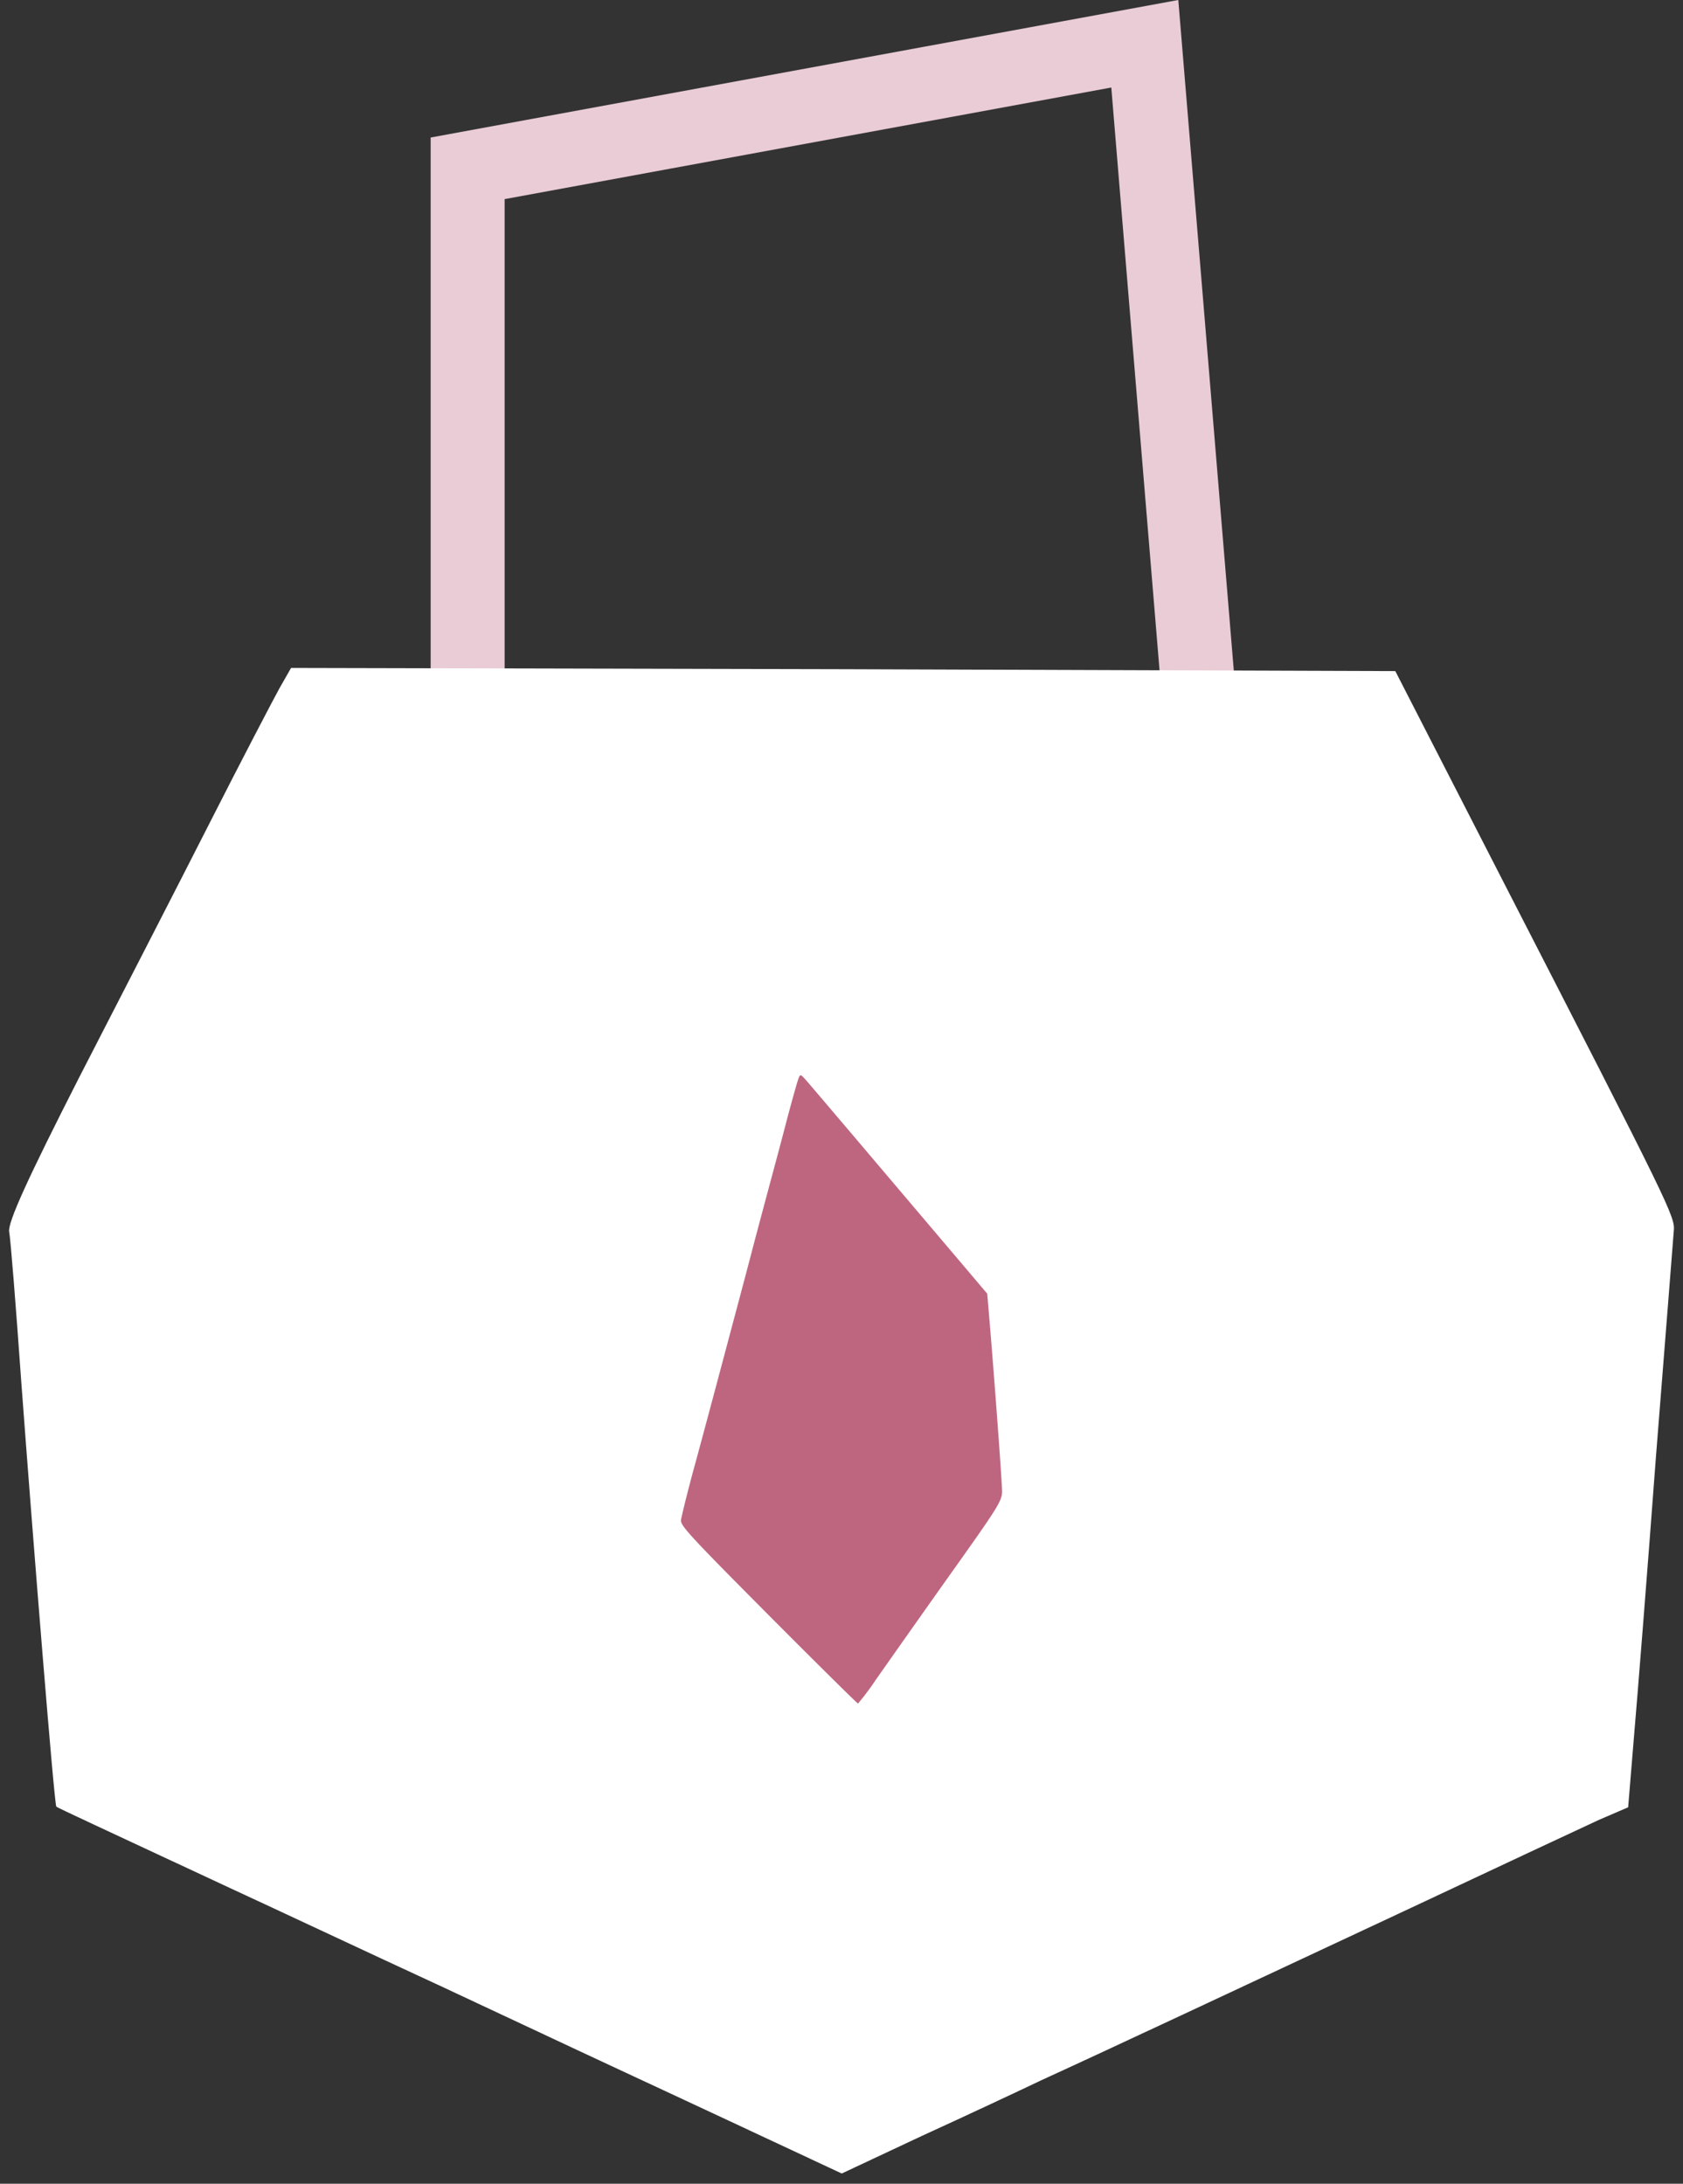<?xml version="1.0" encoding="UTF-8"?> <svg xmlns="http://www.w3.org/2000/svg" width="90.985" height="118.083" viewBox="0 0 90.985 118.083"><rect x="0" y="0" width="90.985" height="118.083" fill="#333333" stroke="none"/><g id="image-lock" transform="translate(177.393 73.744) rotate(180)"><path id="Path_521" data-name="Path 521" d="M-1.466,0H38.96V39.4L2.352,46.136Z" transform="translate(113.152 25.242)" fill="none" stroke="#e9ccd5" stroke-width="4"></path><path id="Path_518" data-name="Path 518" d="M14.617,1.091c-.338.614-2.05,3.887-3.763,7.262s-4.905,9.581-7.06,13.772C1.017,27.58-.073,29.966,0,30.477c.078.41.364,4.023.649,8.046.649,8.761,1.791,22.944,1.9,23.047.051.068,2.517,1.193,9.006,4.227,2.362,1.091,7.735,3.614,11.939,5.557C27.7,73.332,34.265,76.4,38.081,78.173l6.93,3.239,4.36-2.046c2.388-1.091,5.295-2.454,6.436-3,4.1-1.875,11.058-5.149,19.726-9.2,4.855-2.284,9.526-4.467,10.409-4.875l1.583-.682.312-3.783c.181-2.08.726-8.933,1.193-15.206.494-6.272.935-11.762.961-12.17.077-.784-.13-1.193-9.37-19.194L74.937.17,45.089.068,15.24,0Zm0,0" transform="translate(176.898 37.625) rotate(180)" fill="#fff" stroke="rgba(0,0,0,0)" stroke-miterlimit="10" stroke-width="1"></path><path id="Path_520" data-name="Path 520" d="M6.3.341c-.077.242-.382,1.325-.663,2.409S4.883,5.579,4.6,6.637,3.953,9.059,3.787,9.7c-.306,1.172-.943,3.556-1.835,6.908-.28,1.045-.816,3.059-1.211,4.5S.027,23.869,0,24.06c-.038.293.561.931,4.729,5.124,2.625,2.639,4.805,4.793,4.843,4.793a14.646,14.646,0,0,0,.981-1.313c.5-.713,2.231-3.173,3.849-5.455,2.779-3.9,2.957-4.193,2.957-4.716,0-.471-.408-6.028-.713-9.635l-.089-1.045L14.57,9.467C9.166,3.094,6.859.366,6.655.15S6.426-.067,6.3.341Zm0,0" transform="translate(140.579 15.602) rotate(180)" fill="#be6680" stroke="rgba(0,0,0,0)" stroke-miterlimit="10" stroke-width="1"></path></g></svg> 